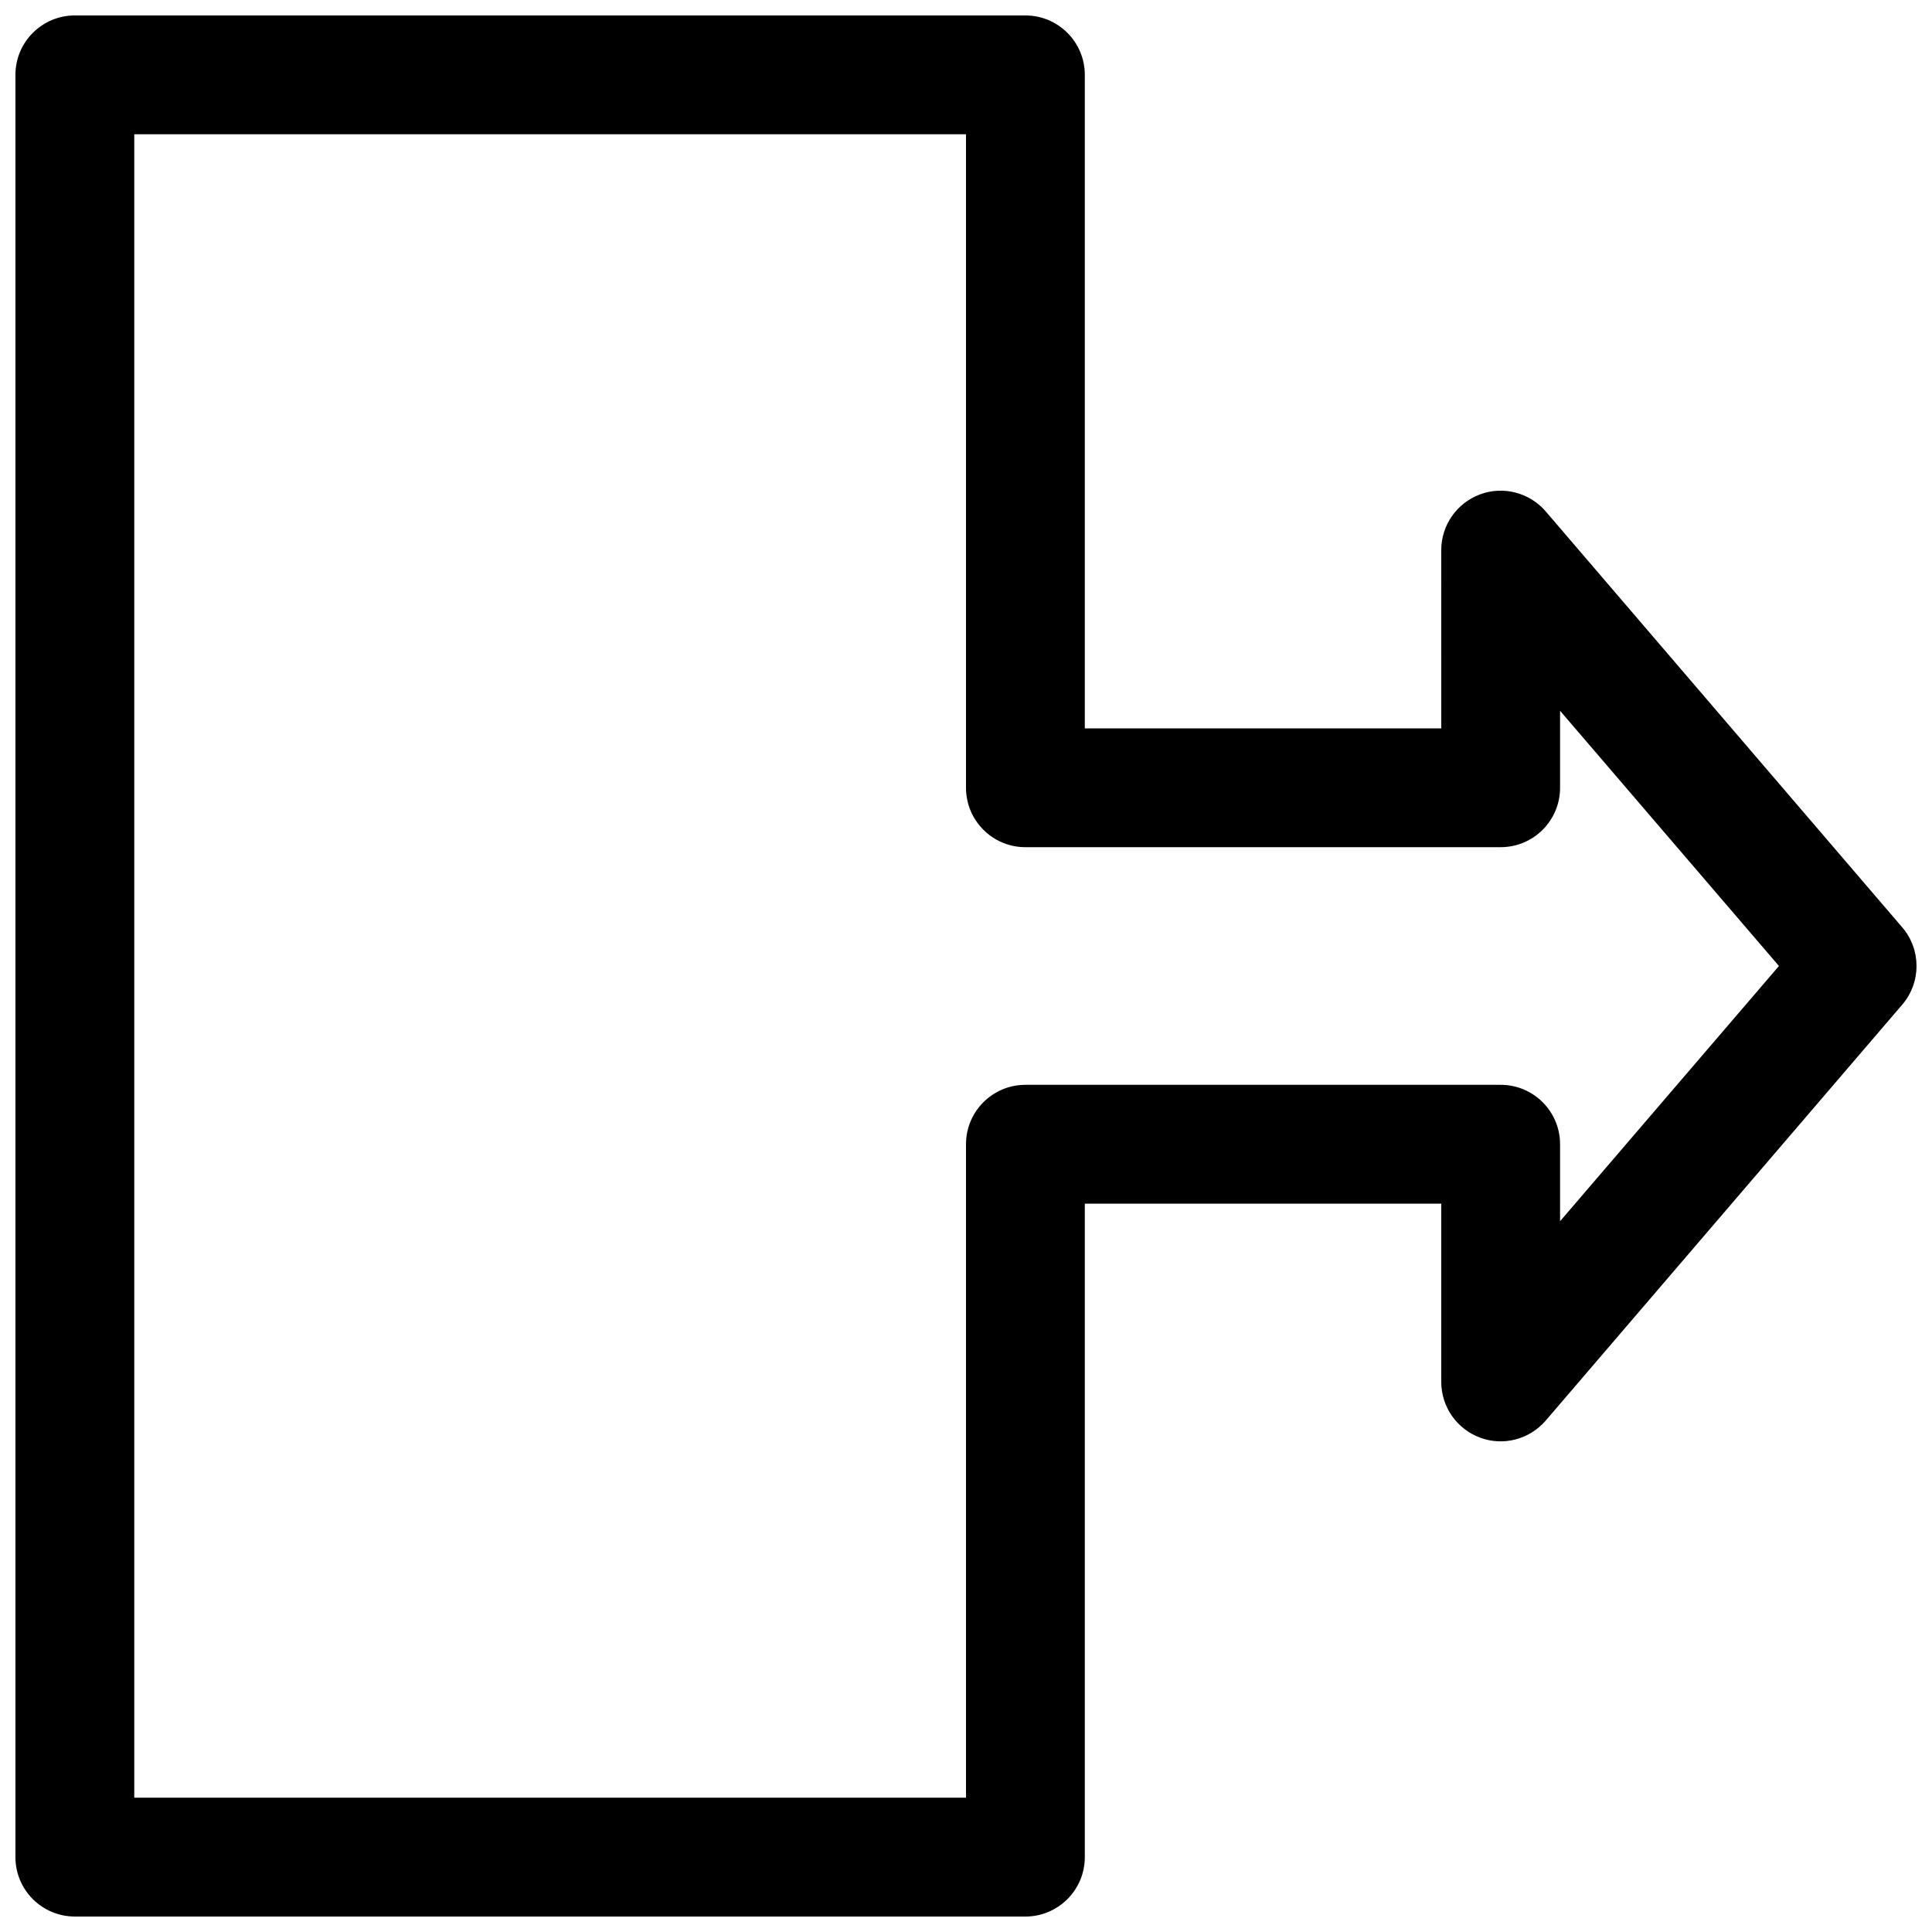 <?xml version="1.0" encoding="UTF-8"?>
<!-- Uploaded to: SVG Repo, www.svgrepo.com, Generator: SVG Repo Mixer Tools -->
<svg width="800px" height="800px" version="1.1" viewBox="144 144 512 512" xmlns="http://www.w3.org/2000/svg">
 <defs>
  <clipPath id="a">
   <path d="m148.09 148.09h503.81v503.81h-503.81z"/>
  </clipPath>
 </defs>
 <g clip-path="url(#a)">
  <path d="m415.74 651.9h-251.91c-8.688 0-15.742-7.051-15.742-15.742v-472.32c0-8.691 7.055-15.746 15.742-15.746h251.91c8.691 0 15.746 7.055 15.746 15.742v173.19h94.465l-0.004-47.234c0-6.582 4.094-12.469 10.266-14.77 6.141-2.297 13.129-0.504 17.445 4.535l94.465 110.21c5.039 5.887 5.039 14.578 0 20.469l-94.465 110.21c-4.312 5.008-11.273 6.863-17.445 4.535-6.172-2.297-10.266-8.184-10.266-14.766v-47.23h-94.461v173.18c0 8.691-7.055 15.742-15.746 15.742zm-236.16-31.488h220.42v-173.18c0-8.691 7.051-15.742 15.742-15.742h125.95c8.691 0 15.742 7.051 15.742 15.742v20.402l58.004-67.633-58.004-67.637v20.402c0 8.691-7.051 15.746-15.742 15.746h-125.95c-8.691 0-15.742-7.055-15.742-15.746v-173.18h-220.42z"/>
 </g>
</svg>